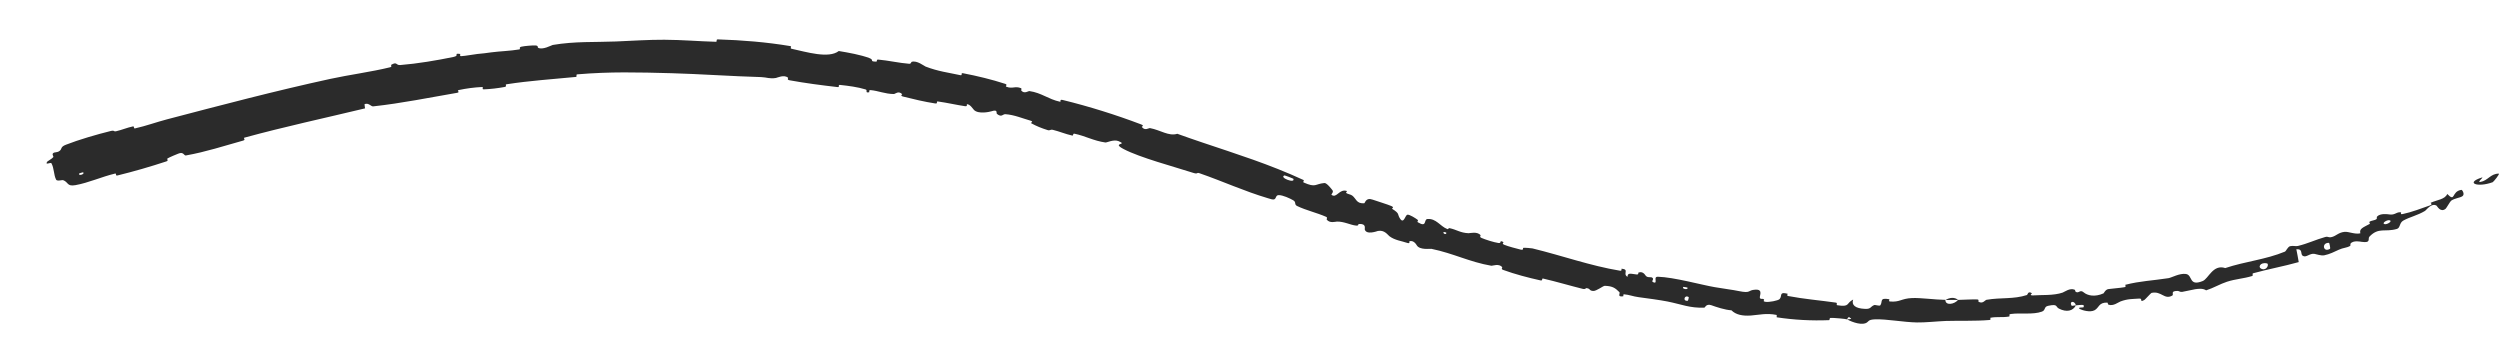 <svg width="49" height="7" viewBox="0 0 49 7" fill="none" xmlns="http://www.w3.org/2000/svg">
<path d="M1.291 2.837C1.548 2.736 1.899 2.635 2.169 2.568C2.253 2.547 2.22 2.586 2.278 2.572C2.392 2.546 2.491 2.501 2.604 2.478C2.642 2.471 2.609 2.525 2.649 2.516C2.867 2.467 3.063 2.394 3.277 2.338C4.342 2.059 5.387 1.783 6.475 1.546C6.836 1.467 7.275 1.41 7.648 1.318C7.691 1.307 7.658 1.276 7.665 1.272C7.786 1.2 7.758 1.282 7.844 1.275C8.184 1.248 8.564 1.183 8.885 1.117C9.024 1.089 8.872 1.039 9.019 1.057C9.029 1.058 9 1.102 9.039 1.101C9.127 1.096 9.289 1.065 9.356 1.058C9.486 1.046 9.506 1.043 9.629 1.026C9.797 1.004 9.999 0.999 10.176 0.969C10.214 0.963 10.159 0.929 10.219 0.915C10.28 0.901 10.443 0.887 10.499 0.891C10.555 0.895 10.535 0.929 10.545 0.935C10.631 0.987 10.81 0.886 10.834 0.881C11.273 0.807 11.655 0.83 12.07 0.813C12.384 0.8 12.722 0.777 13.022 0.779C13.38 0.781 13.683 0.809 14.03 0.819C14.066 0.82 14.025 0.771 14.07 0.772C14.547 0.787 15.02 0.825 15.487 0.903C15.534 0.911 15.469 0.946 15.516 0.956C15.804 1.018 16.243 1.154 16.44 1C16.633 1.032 16.868 1.074 17.037 1.137C17.146 1.178 17.03 1.205 17.171 1.208C17.202 1.209 17.168 1.164 17.215 1.168C17.411 1.185 17.622 1.235 17.82 1.25C17.861 1.253 17.856 1.216 17.869 1.212C17.972 1.179 18.11 1.292 18.142 1.305C18.39 1.4 18.586 1.422 18.821 1.473C18.876 1.485 18.821 1.425 18.874 1.435C19.151 1.488 19.44 1.558 19.701 1.643C19.76 1.662 19.696 1.688 19.723 1.699C19.845 1.748 19.891 1.681 20.009 1.727C20.034 1.737 20.011 1.767 20.015 1.772C20.074 1.848 20.157 1.782 20.176 1.785C20.416 1.819 20.544 1.944 20.776 1.994C20.804 2 20.754 1.941 20.831 1.96C21.34 2.084 21.873 2.251 22.363 2.437C22.44 2.467 22.374 2.481 22.378 2.486C22.44 2.572 22.515 2.506 22.541 2.511C22.745 2.549 22.909 2.676 23.075 2.622C23.734 2.861 24.397 3.053 25.05 3.314C25.221 3.382 25.389 3.454 25.553 3.53C25.564 3.534 25.531 3.568 25.552 3.577C25.795 3.684 25.767 3.606 25.958 3.587C26.007 3.582 26.106 3.716 26.115 3.727C26.148 3.765 26.085 3.81 26.098 3.819C26.201 3.895 26.247 3.693 26.401 3.744C26.406 3.746 26.374 3.776 26.386 3.783C26.422 3.808 26.466 3.807 26.502 3.832C26.582 3.89 26.583 3.996 26.738 3.984C26.757 3.983 26.766 3.863 26.904 3.913C26.959 3.933 27.205 4.009 27.27 4.038C27.337 4.066 27.278 4.087 27.283 4.091C27.451 4.196 27.376 4.193 27.446 4.292C27.516 4.391 27.542 4.216 27.585 4.208C27.628 4.201 27.754 4.283 27.783 4.306C27.812 4.33 27.763 4.34 27.791 4.357C27.973 4.468 27.903 4.3 27.976 4.293C28.147 4.276 28.228 4.435 28.364 4.488C28.4 4.502 28.378 4.465 28.412 4.472C28.55 4.501 28.62 4.564 28.783 4.571C28.81 4.572 28.954 4.532 29.018 4.609C29.027 4.62 28.986 4.642 29.041 4.665C29.122 4.699 29.274 4.748 29.37 4.763C29.441 4.773 29.376 4.701 29.458 4.74C29.494 4.757 29.415 4.768 29.484 4.798C29.553 4.828 29.735 4.875 29.804 4.892C29.873 4.908 29.846 4.859 29.852 4.858C29.89 4.852 30.025 4.866 30.037 4.869C30.634 5.015 31.164 5.208 31.752 5.306C31.798 5.314 31.776 5.266 31.783 5.266C31.944 5.281 31.797 5.367 31.899 5.426C31.901 5.338 31.962 5.367 32.074 5.379C32.128 5.385 32.105 5.346 32.111 5.344C32.199 5.309 32.241 5.384 32.253 5.4C32.295 5.458 32.364 5.412 32.394 5.451C32.423 5.49 32.332 5.522 32.439 5.541C32.475 5.516 32.41 5.422 32.493 5.424C32.806 5.432 33.364 5.587 33.608 5.628C33.85 5.67 33.934 5.675 34.075 5.704C34.331 5.757 34.244 5.686 34.407 5.677C34.57 5.669 34.476 5.807 34.495 5.841C34.515 5.875 34.544 5.845 34.57 5.866C34.597 5.886 34.533 5.901 34.599 5.915C34.666 5.929 34.854 5.892 34.881 5.861C34.938 5.795 34.863 5.714 35.036 5.757C35.046 5.759 35.01 5.795 35.048 5.802C35.353 5.861 35.674 5.887 35.982 5.931C36.024 5.937 35.984 5.978 36.008 5.982C36.266 6.023 36.177 5.945 36.322 5.871C36.285 5.977 36.361 6.047 36.557 6.054C36.675 6.059 36.656 6.011 36.733 5.98C36.756 5.97 36.839 6.005 36.855 5.983C36.906 5.911 36.83 5.829 37.03 5.865C37.039 5.866 37.01 5.906 37.041 5.909C37.238 5.927 37.262 5.851 37.475 5.842C37.641 5.834 37.939 5.876 38.129 5.877C38.129 5.998 38.309 5.964 38.378 5.878C38.502 5.876 38.635 5.865 38.755 5.869C38.796 5.871 38.771 5.908 38.776 5.911C38.859 5.966 38.908 5.881 38.935 5.876C39.221 5.827 39.461 5.869 39.73 5.782C39.74 5.779 39.747 5.694 39.827 5.748C39.832 5.751 39.745 5.799 39.875 5.789C40.005 5.778 40.253 5.796 40.427 5.735C40.469 5.72 40.57 5.638 40.665 5.679C40.678 5.685 40.668 5.71 40.687 5.721C40.748 5.756 40.766 5.668 40.84 5.73C40.914 5.793 41.056 5.827 41.229 5.75C41.235 5.747 41.267 5.674 41.324 5.666C41.415 5.653 41.545 5.646 41.639 5.629C41.684 5.621 41.648 5.584 41.656 5.582C41.954 5.506 42.177 5.502 42.502 5.452C42.562 5.443 42.72 5.351 42.845 5.37C42.981 5.391 42.896 5.621 43.174 5.508C43.287 5.462 43.374 5.174 43.615 5.254C44.007 5.123 44.401 5.09 44.787 4.931C44.804 4.924 44.842 4.837 44.884 4.826C44.948 4.81 44.992 4.832 45.038 4.821C45.228 4.776 45.389 4.697 45.572 4.646C45.641 4.626 45.627 4.667 45.71 4.644C45.793 4.62 45.834 4.558 45.949 4.545C46.037 4.535 46.149 4.598 46.263 4.573C46.238 4.483 46.314 4.46 46.442 4.391C46.466 4.378 46.428 4.357 46.439 4.349C46.484 4.316 46.539 4.326 46.581 4.293C46.591 4.285 46.581 4.255 46.589 4.246C46.652 4.175 46.805 4.199 46.831 4.203C46.933 4.218 46.959 4.165 47.032 4.16C47.104 4.154 47.013 4.211 47.094 4.195C47.262 4.161 47.467 4.082 47.627 4.026C47.691 4.003 47.633 3.979 47.642 3.974C47.77 3.916 47.921 3.909 47.966 3.802C48.134 3.973 48.041 3.751 48.244 3.721C48.26 3.719 48.316 3.809 48.264 3.845C48.214 3.88 48.113 3.883 48.041 3.935C48.024 3.948 47.949 4.079 47.936 4.09C47.835 4.176 47.766 4.037 47.757 4.031C47.656 3.97 47.56 4.116 47.528 4.135C47.382 4.223 47.233 4.252 47.107 4.322C47.024 4.367 47.049 4.466 46.979 4.487C46.746 4.556 46.622 4.448 46.441 4.638C46.402 4.678 46.483 4.768 46.288 4.74C46.276 4.739 46.127 4.703 46.071 4.774C46.063 4.783 46.074 4.814 46.063 4.82C45.988 4.862 45.928 4.854 45.843 4.894C45.759 4.933 45.658 4.984 45.555 5.004C45.492 5.016 45.398 4.981 45.365 4.976C45.271 4.96 45.205 5.052 45.14 5.017C45.074 4.983 45.152 4.878 45.008 4.885C45.027 4.967 45.039 5.054 45.055 5.137C44.756 5.221 44.465 5.273 44.165 5.355C44.128 5.366 44.177 5.399 44.138 5.411C43.972 5.462 43.819 5.467 43.649 5.522C43.516 5.565 43.379 5.647 43.24 5.691C43.132 5.617 42.932 5.696 42.775 5.72C42.721 5.728 42.719 5.703 42.679 5.702C42.529 5.702 42.614 5.771 42.577 5.793C42.419 5.883 42.367 5.697 42.169 5.741C42.159 5.743 42.047 5.868 42.031 5.878C41.924 5.94 42.005 5.846 41.933 5.852C41.8 5.862 41.706 5.854 41.56 5.909C41.517 5.925 41.42 6.006 41.325 5.971C41.313 5.966 41.314 5.932 41.304 5.931C41.133 5.925 41.145 6.03 41.055 6.08C40.965 6.13 40.808 6.078 40.775 6.061C40.689 6.018 40.832 6.03 40.835 6.024C40.876 5.953 40.771 5.979 40.688 5.985C40.662 5.883 40.549 5.904 40.603 5.991C40.609 6.001 40.671 5.982 40.688 5.985C40.63 6.096 40.505 6.126 40.354 6.048C40.284 6.011 40.339 5.952 40.144 5.994C40.056 6.012 40.099 6.08 40.021 6.108C39.844 6.172 39.601 6.128 39.415 6.154C39.348 6.163 39.417 6.197 39.371 6.205C39.248 6.226 39.136 6.204 39.013 6.228C39.002 6.23 39.032 6.269 38.994 6.272C38.701 6.296 38.443 6.282 38.137 6.291C37.989 6.296 37.724 6.324 37.571 6.32C37.303 6.315 36.978 6.251 36.751 6.259C36.602 6.265 36.633 6.307 36.569 6.333C36.444 6.383 36.231 6.277 36.203 6.26C36.202 6.26 36.33 6.256 36.263 6.231C36.226 6.186 36.205 6.26 36.203 6.26C36.184 6.25 35.931 6.227 35.879 6.231C35.852 6.234 35.865 6.274 35.85 6.275C35.51 6.289 35.164 6.271 34.824 6.219C34.818 6.217 34.832 6.175 34.818 6.172C34.621 6.133 34.486 6.171 34.319 6.184C34.153 6.196 34.023 6.169 33.936 6.082C33.812 6.075 33.638 6.017 33.541 5.982C33.443 5.948 33.416 6.029 33.407 6.03C33.121 6.041 32.965 5.966 32.681 5.909C32.545 5.882 32.269 5.844 32.121 5.825C32.004 5.81 31.938 5.777 31.828 5.768C31.813 5.767 31.82 5.807 31.816 5.807C31.686 5.827 31.762 5.748 31.741 5.727C31.663 5.65 31.614 5.607 31.455 5.602C31.419 5.601 31.289 5.71 31.223 5.703C31.138 5.695 31.18 5.655 31.09 5.647C31.082 5.646 31.077 5.675 31.023 5.662C30.773 5.6 30.506 5.52 30.246 5.46C30.211 5.451 30.245 5.508 30.194 5.496C29.95 5.442 29.691 5.374 29.464 5.291C29.408 5.271 29.453 5.249 29.442 5.236C29.381 5.159 29.251 5.212 29.232 5.209C28.798 5.134 28.492 4.967 28.055 4.877C28.032 4.872 27.826 4.906 27.768 4.807C27.764 4.8 27.708 4.699 27.622 4.73C27.616 4.732 27.654 4.787 27.568 4.757C27.482 4.726 27.337 4.71 27.233 4.63C27.2 4.605 27.136 4.501 27.006 4.527C26.997 4.529 26.781 4.612 26.749 4.497C26.744 4.478 26.787 4.381 26.636 4.39C26.608 4.391 26.646 4.428 26.576 4.421C26.468 4.41 26.342 4.339 26.202 4.343C26.178 4.344 26.062 4.381 26.004 4.304C25.995 4.292 26.029 4.266 25.99 4.249C25.806 4.168 25.605 4.125 25.424 4.038C25.36 4.007 25.413 3.965 25.348 3.926C25.283 3.888 25.146 3.825 25.064 3.824C24.982 3.823 25.033 3.937 24.92 3.905C24.896 3.899 24.873 3.892 24.851 3.885C24.386 3.747 23.966 3.553 23.512 3.396C23.443 3.372 23.49 3.421 23.387 3.388C23.008 3.266 22.342 3.089 22.024 2.922C21.772 2.789 22.121 2.849 21.923 2.766C21.828 2.727 21.692 2.797 21.667 2.793C21.43 2.759 21.274 2.665 21.062 2.621C21.018 2.612 21.049 2.665 21.012 2.656C20.883 2.628 20.761 2.575 20.637 2.545C20.581 2.532 20.583 2.566 20.534 2.55C20.415 2.513 20.313 2.472 20.205 2.412C20.195 2.407 20.277 2.386 20.189 2.362C20.049 2.323 19.877 2.249 19.704 2.238C19.652 2.236 19.633 2.308 19.54 2.232C19.52 2.216 19.569 2.136 19.429 2.182C19.405 2.19 19.179 2.244 19.09 2.155C19.067 2.131 19.015 2.044 18.953 2.042C18.944 2.042 18.968 2.089 18.918 2.082C18.741 2.056 18.566 2.014 18.384 1.989C18.335 1.983 18.398 2.038 18.326 2.027C18.128 1.997 17.89 1.941 17.702 1.893C17.632 1.875 17.687 1.85 17.683 1.846C17.61 1.771 17.547 1.843 17.519 1.843C17.344 1.841 17.221 1.781 17.064 1.766C17.02 1.762 17.045 1.806 17.036 1.808C16.941 1.827 17.018 1.768 16.963 1.752C16.807 1.705 16.629 1.682 16.469 1.665C16.41 1.659 16.47 1.713 16.417 1.707C16.101 1.671 15.779 1.629 15.473 1.573C15.416 1.562 15.456 1.531 15.444 1.522C15.366 1.458 15.237 1.523 15.209 1.528C15.079 1.549 15.033 1.515 14.919 1.511C14.367 1.496 13.69 1.449 13.169 1.435C12.492 1.417 11.963 1.403 11.317 1.457C11.276 1.461 11.321 1.504 11.286 1.508C10.83 1.553 10.379 1.581 9.927 1.652C9.89 1.658 9.949 1.694 9.889 1.705C9.768 1.728 9.61 1.747 9.486 1.751C9.424 1.753 9.5 1.703 9.438 1.706C9.295 1.713 9.142 1.733 8.996 1.764C8.935 1.777 9.036 1.806 8.955 1.82C8.411 1.913 7.875 2.024 7.313 2.085C7.274 2.09 7.222 2.007 7.145 2.042C7.145 2.068 7.152 2.097 7.155 2.124C6.366 2.314 5.576 2.483 4.791 2.698C4.758 2.707 4.828 2.738 4.764 2.756C4.385 2.861 4.042 2.976 3.643 3.047C3.605 3.054 3.599 2.966 3.493 3.012C3.475 3.02 3.312 3.082 3.275 3.113C3.27 3.117 3.312 3.146 3.259 3.164C2.946 3.267 2.622 3.361 2.303 3.439C2.252 3.451 2.292 3.394 2.255 3.402C1.991 3.465 1.733 3.584 1.478 3.629C1.308 3.659 1.345 3.57 1.235 3.53C1.22 3.525 1.118 3.558 1.099 3.52C1.051 3.424 1.063 3.298 1.007 3.198C0.995 3.177 0.867 3.248 0.929 3.165C0.933 3.159 1.026 3.107 1.044 3.08C1.056 3.061 1.012 3.031 1.041 3.003C1.07 2.975 1.119 2.996 1.169 2.957C1.22 2.918 1.179 2.88 1.291 2.837ZM33.099 5.823C33.012 5.768 32.974 5.913 33.082 5.894C33.087 5.893 33.104 5.826 33.099 5.823ZM44.434 5.163C44.299 5.131 44.24 5.247 44.339 5.274C44.438 5.3 44.475 5.173 44.434 5.163ZM45.648 4.76C45.494 4.753 45.535 4.962 45.67 4.875C45.678 4.87 45.657 4.76 45.648 4.76ZM1.628 3.377C1.626 3.375 1.553 3.397 1.552 3.4C1.529 3.458 1.674 3.413 1.628 3.377ZM46.836 4.317C46.784 4.304 46.674 4.377 46.738 4.393C46.789 4.406 46.9 4.332 46.836 4.317ZM28.347 4.559C28.346 4.557 28.295 4.54 28.292 4.552C28.285 4.592 28.36 4.602 28.347 4.559ZM48.855 3.572C48.554 3.681 48.313 3.585 48.642 3.48C48.702 3.46 48.536 3.58 48.616 3.566C48.763 3.541 48.814 3.403 48.975 3.403C49.005 3.403 48.872 3.566 48.855 3.573C48.855 3.572 48.855 3.572 48.855 3.572ZM33.074 5.637C33.073 5.635 32.998 5.621 32.996 5.623C32.948 5.663 33.098 5.691 33.074 5.637ZM25.349 3.503C25.347 3.498 25.182 3.436 25.175 3.438C25.062 3.481 25.397 3.606 25.349 3.503ZM38.132 5.88C38.213 5.83 38.31 5.82 38.378 5.878C38.296 5.878 38.214 5.88 38.132 5.88Z" fill="#2B2B2B"/>
</svg>
